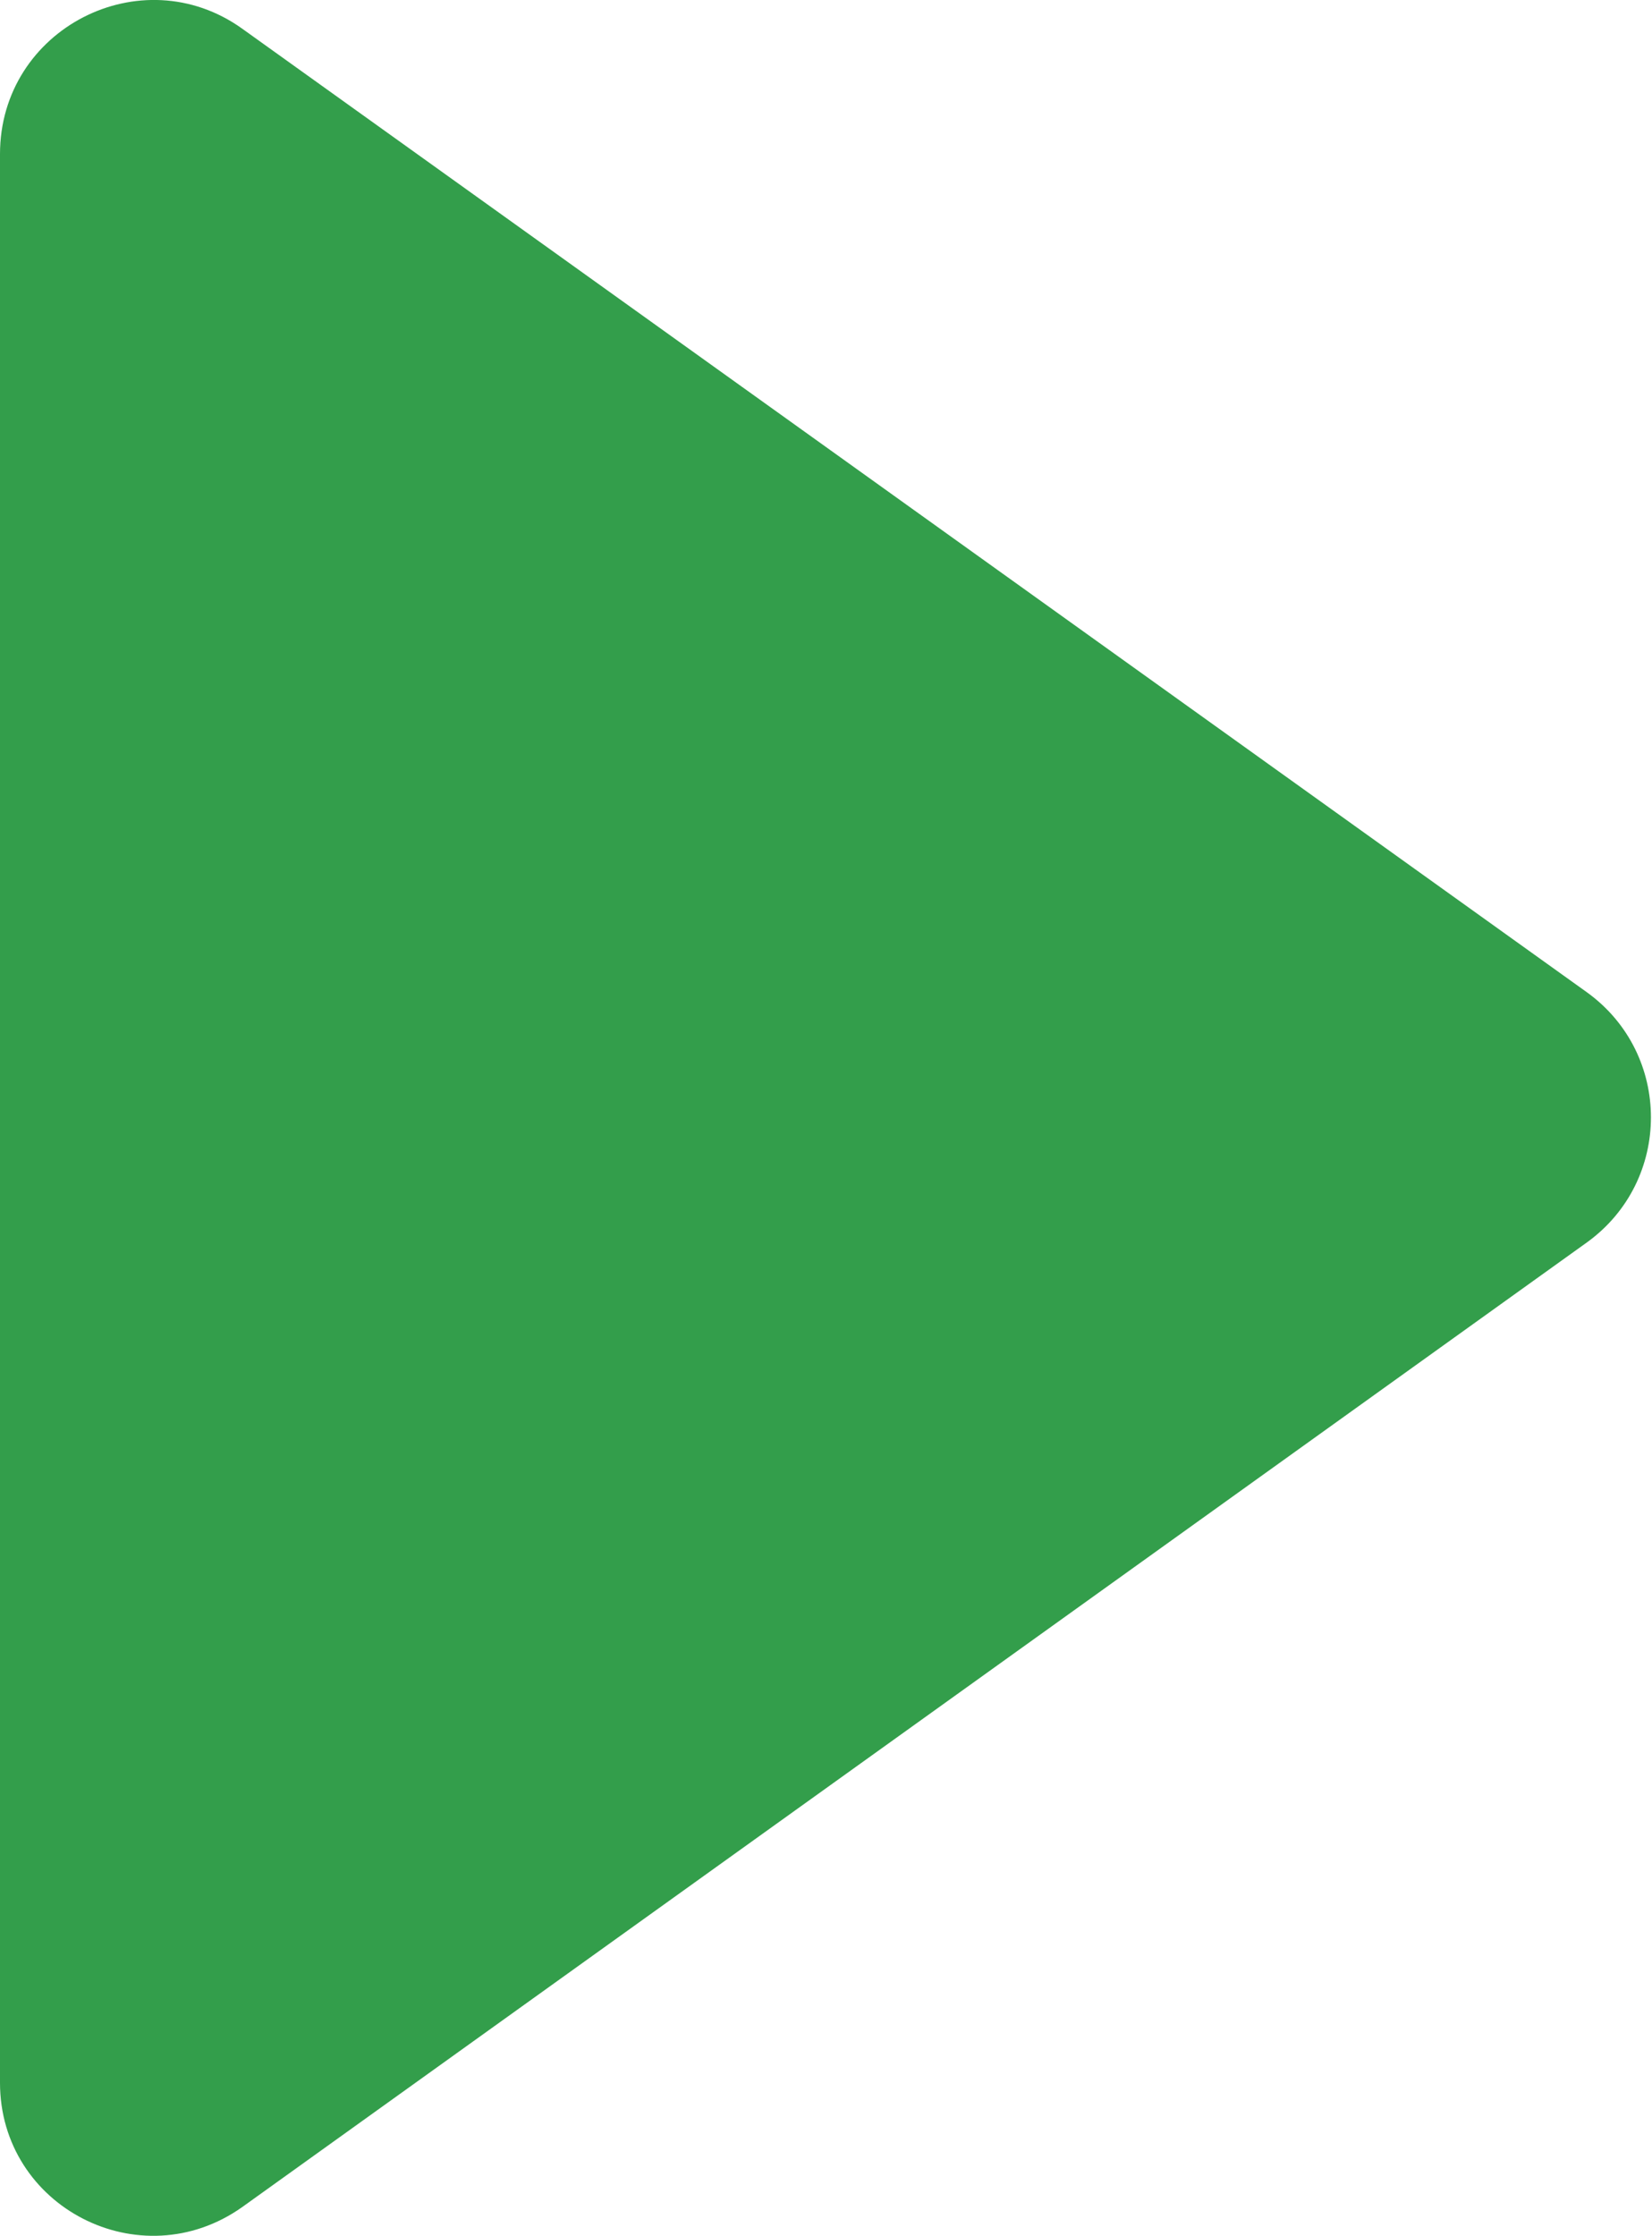 <?xml version="1.0" encoding="UTF-8"?><svg id="_レイヤー_2" xmlns="http://www.w3.org/2000/svg" viewBox="0 0 15.55 21.04"><g id="_コンテンツ"><path d="m0,19.59V1.45C0,.27,1.33-.41,2.28.27l12.66,9.07c.8.58.8,1.77,0,2.35L2.28,20.77c-.96.68-2.28,0-2.28-1.17Z" style="fill:#339e4b;"/></g></svg>